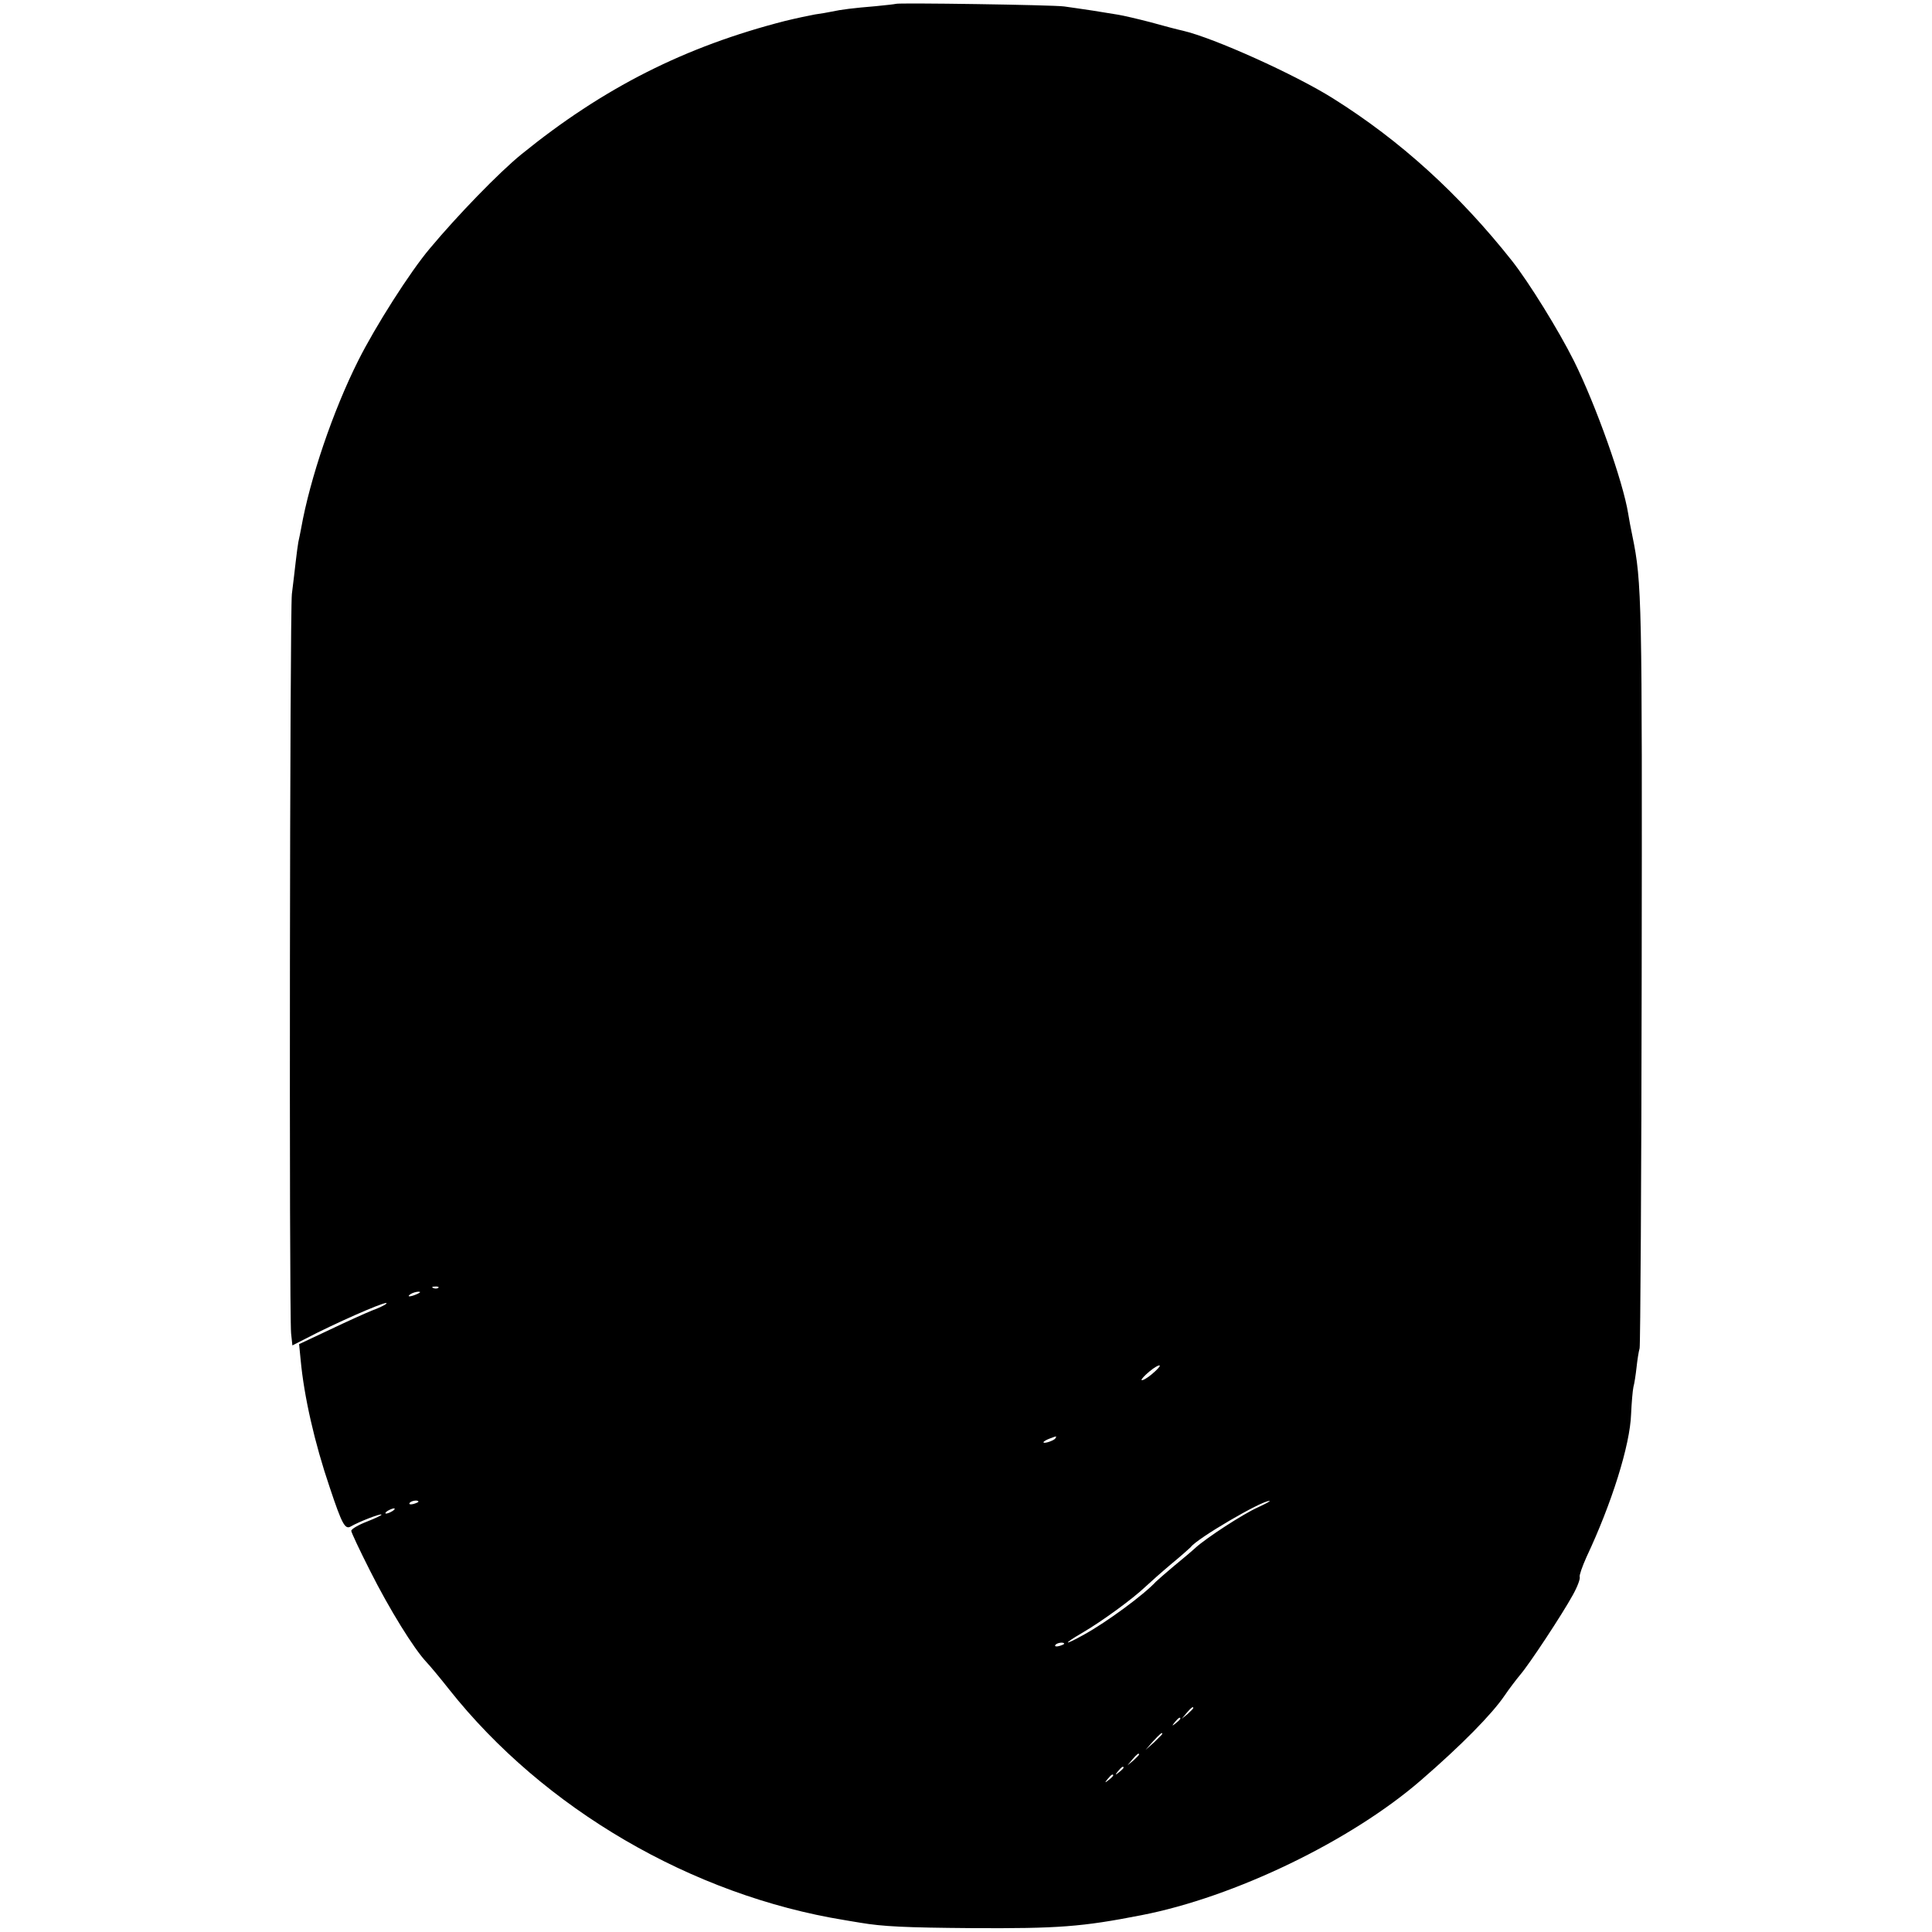 <?xml version="1.0" standalone="no"?>
<!DOCTYPE svg PUBLIC "-//W3C//DTD SVG 20010904//EN"
 "http://www.w3.org/TR/2001/REC-SVG-20010904/DTD/svg10.dtd">
<svg version="1.0" xmlns="http://www.w3.org/2000/svg"
 width="748pt" height="748pt" viewBox="0 0 748 748"
 preserveAspectRatio="xMidYMid meet">
<g transform="translate(0,748) scale(0.1,-0.1)"
fill="#000000" stroke="none">
<path d="M3468 7465 c-2 -1 -37 -5 -78 -9 -85 -7 -134 -13 -170 -21 -14 -3
-43 -8 -65 -11 -22 -4 -74 -15 -115 -25 -387 -99 -703 -258 -1022 -517 -86
-70 -246 -235 -353 -363 -78 -92 -213 -305 -278 -435 -98 -195 -187 -458 -221
-649 -3 -16 -8 -41 -11 -54 -2 -13 -7 -46 -10 -75 -3 -28 -10 -85 -15 -126 -8
-76 -11 -2776 -3 -2862 l5 -47 96 49 c130 64 287 131 267 112 -5 -5 -30 -17
-55 -26 -25 -10 -98 -43 -163 -74 l-119 -56 6 -61 c13 -141 54 -322 113 -495
47 -141 59 -163 81 -150 31 18 115 51 119 46 2 -2 -23 -14 -56 -27 -34 -13
-61 -29 -61 -36 0 -6 33 -76 73 -155 75 -149 169 -301 218 -353 15 -16 55 -64
88 -106 366 -462 940 -797 1531 -893 19 -3 46 -8 60 -10 88 -15 177 -19 430
-21 338 -2 429 5 659 50 361 70 812 288 1083 523 156 135 274 255 323 327 19
28 46 63 60 80 35 40 164 236 204 309 18 32 30 64 27 71 -2 6 10 40 26 76 98
208 169 434 173 554 2 44 6 91 9 105 4 14 9 48 12 75 3 28 8 61 12 75 3 14 7
662 8 1440 2 1453 1 1526 -36 1705 -6 28 -13 66 -16 85 -20 126 -126 423 -210
592 -60 120 -174 304 -240 388 -205 259 -433 466 -693 629 -148 93 -461 234
-581 262 -19 4 -76 19 -126 33 -50 13 -106 26 -125 29 -19 3 -63 10 -99 16
-36 5 -85 13 -110 16 -42 6 -646 15 -652 10z m-1771 -4971 c-3 -3 -12 -4 -19
-1 -8 3 -5 6 6 6 11 1 17 -2 13 -5z m-82 -24 c-27 -12 -43 -12 -25 0 8 5 22 9
30 9 10 0 8 -3 -5 -9z m2845 -310 c-19 -16 -37 -26 -40 -23 -3 2 11 17 30 33
19 16 37 26 40 23 3 -2 -11 -17 -30 -33z m-374 -249 c-6 -9 -46 -22 -46 -15 0
3 10 9 23 14 29 11 29 11 23 1z m-2466 -245 c0 -2 -9 -6 -20 -9 -11 -3 -18 -1
-14 4 5 9 34 13 34 5z m3250 -22 c-58 -26 -199 -118 -241 -156 -14 -13 -52
-45 -85 -72 -32 -27 -63 -54 -69 -60 -46 -50 -190 -156 -277 -204 -82 -46 -86
-39 -5 8 75 44 194 131 242 177 17 16 62 56 100 88 39 32 72 62 75 65 23 33
276 181 305 179 6 0 -15 -11 -45 -25z m-3350 -14 c-8 -5 -19 -10 -25 -10 -5 0
-3 5 5 10 8 5 20 10 25 10 6 0 3 -5 -5 -10z m2600 -514 c0 -2 -9 -6 -20 -9
-11 -3 -18 -1 -14 4 5 9 34 13 34 5z m500 -249 c0 -2 -10 -12 -22 -23 l-23
-19 19 23 c18 21 26 27 26 19z m-50 -41 c0 -2 -8 -10 -17 -17 -16 -13 -17 -12
-4 4 13 16 21 21 21 13z m-70 -59 c0 -2 -15 -16 -32 -33 l-33 -29 29 33 c28
30 36 37 36 29z m-90 -80 c0 -2 -10 -12 -22 -23 l-23 -19 19 23 c18 21 26 27
26 19z m-60 -51 c0 -2 -8 -10 -17 -17 -16 -13 -17 -12 -4 4 13 16 21 21 21 13z
m-40 -30 c0 -2 -8 -10 -17 -17 -16 -13 -17 -12 -4 4 13 16 21 21 21 13z"/>
</g>
</svg>
